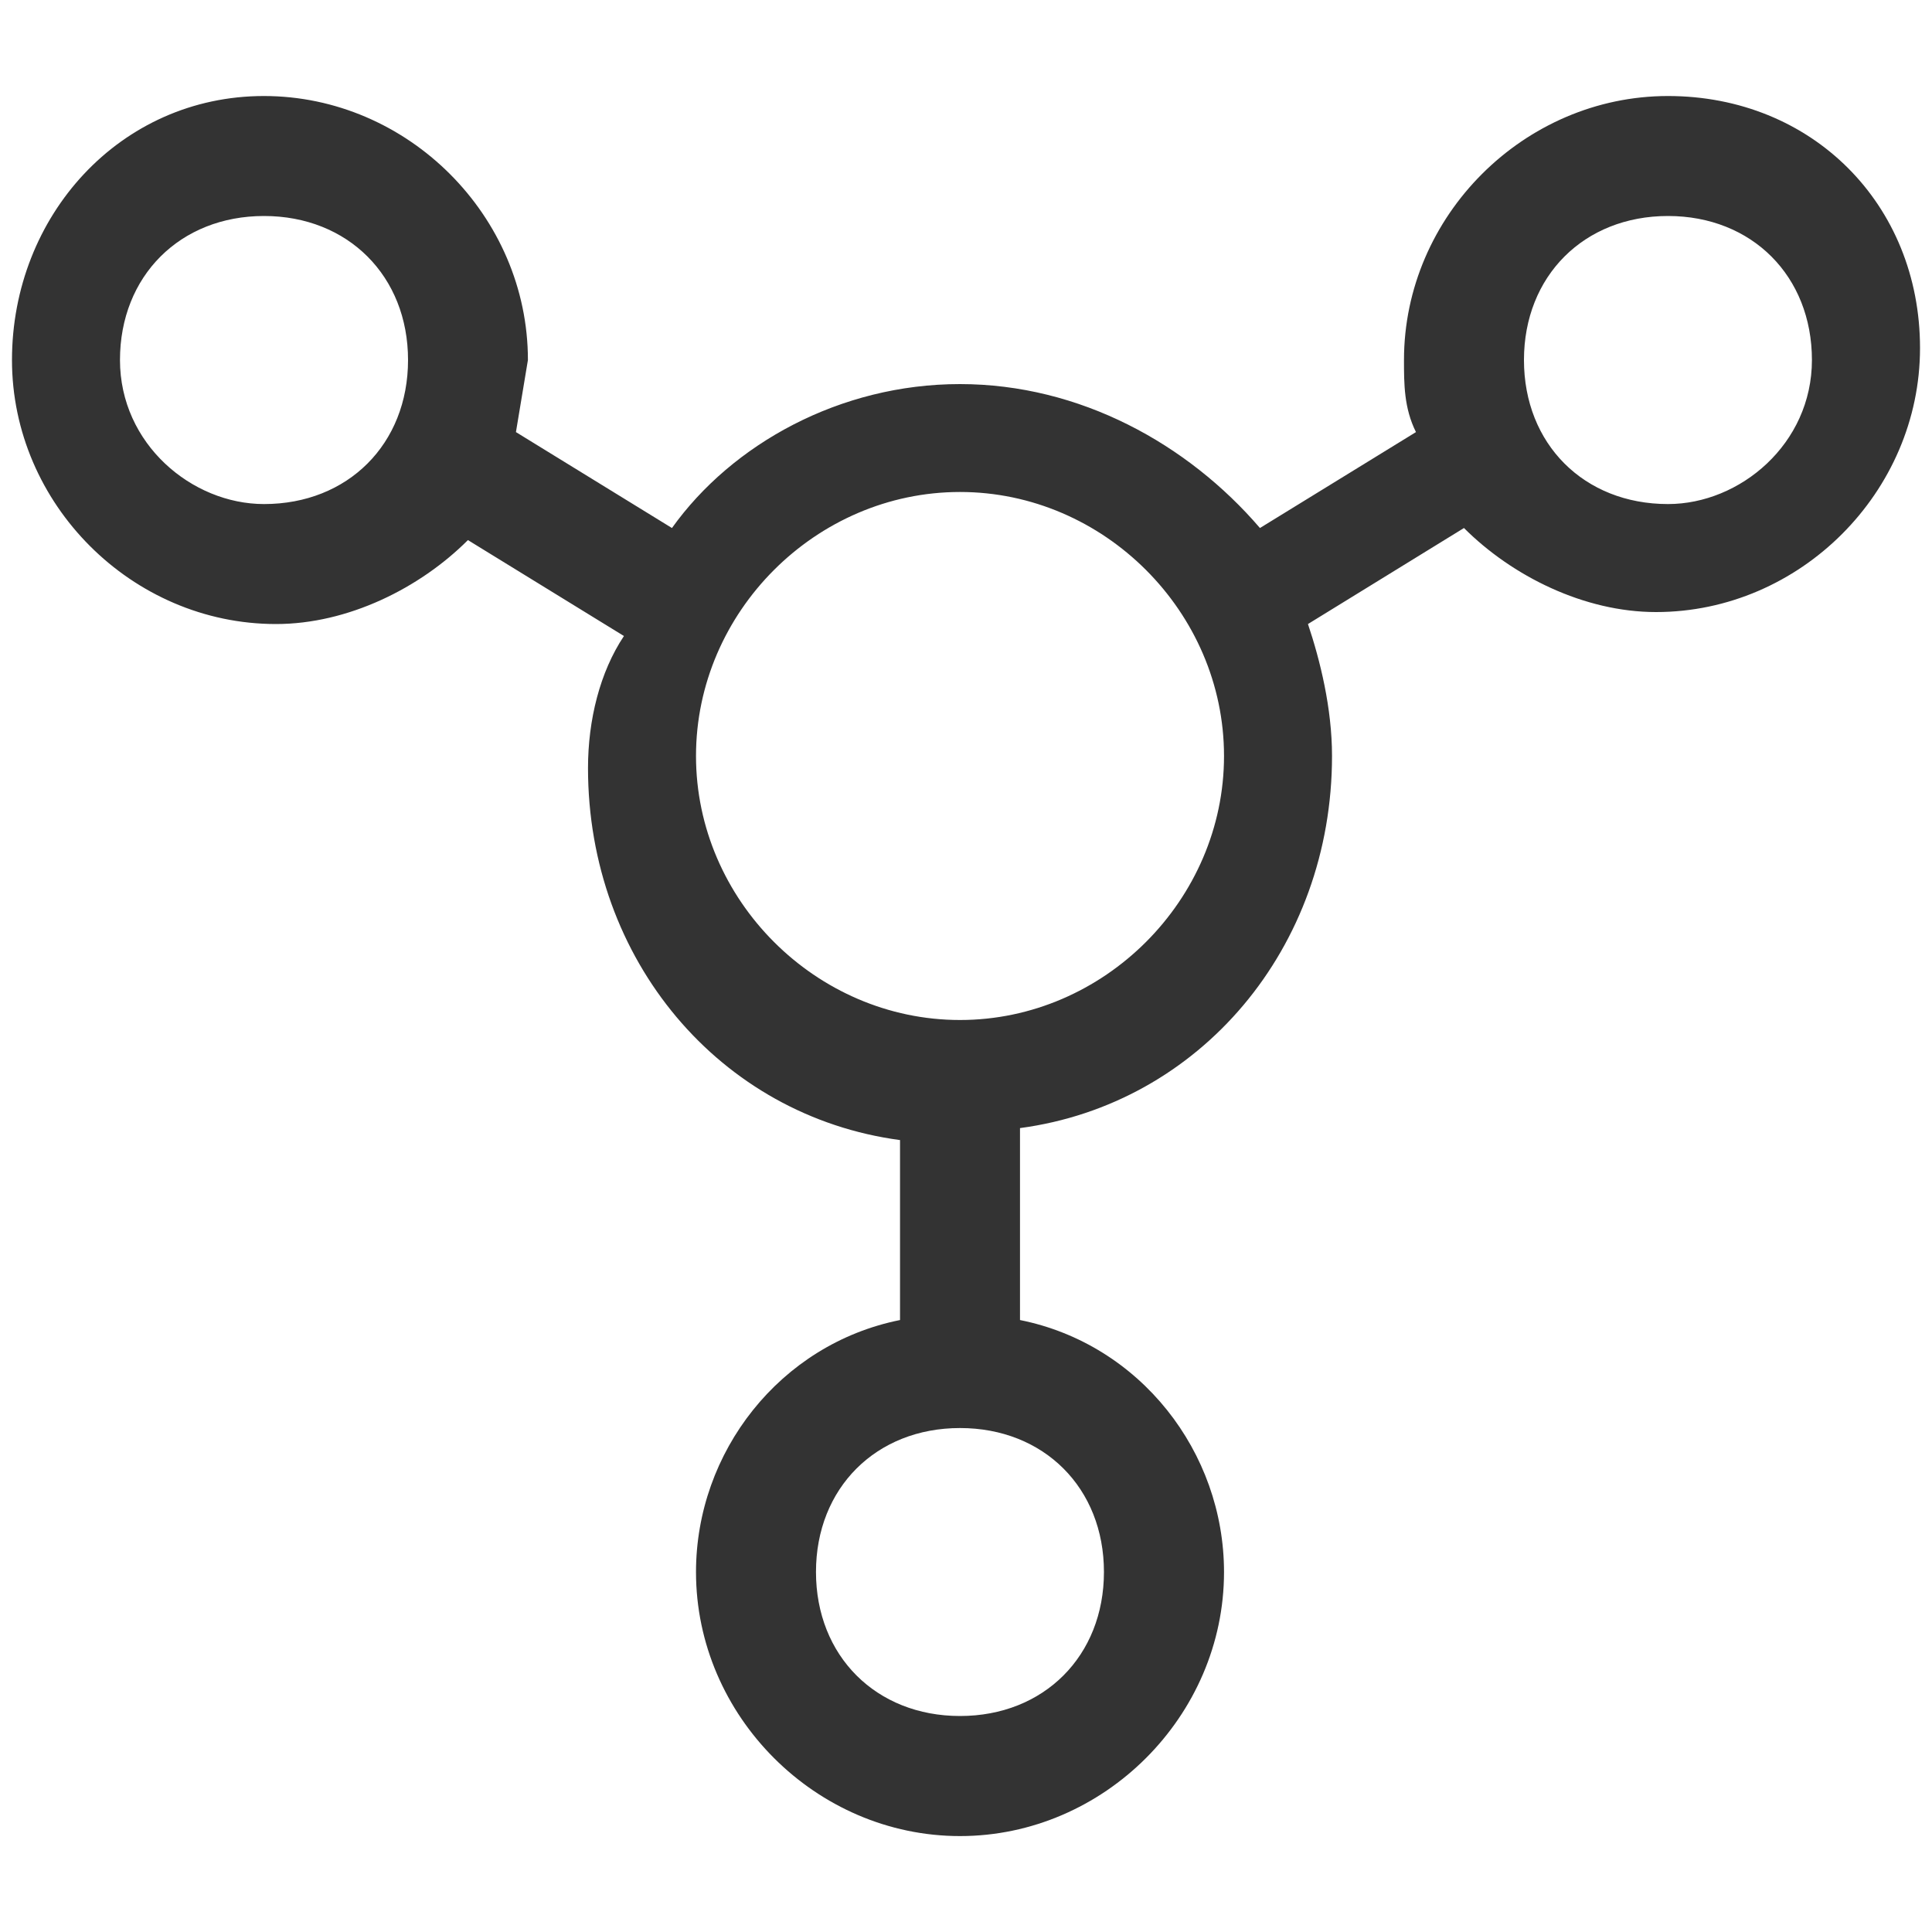 <svg width="20" height="20" viewBox="0 0 20 20" fill="none" xmlns="http://www.w3.org/2000/svg">
<g clip-path="url(#clip0_1499_5115)">
<path d="M17.267 0.994C15.776 0.994 14.534 2.236 14.534 3.727C14.534 3.975 14.534 4.224 14.658 4.473L13.043 5.466C12.297 4.597 11.18 3.976 9.937 3.976C8.695 3.976 7.577 4.597 6.956 5.466L5.341 4.473L5.465 3.727C5.465 2.236 4.223 0.994 2.732 0.994C1.242 0.994 0.124 2.236 0.124 3.727C0.124 5.218 1.366 6.46 2.857 6.46C3.602 6.46 4.347 6.088 4.844 5.591L6.459 6.584C6.21 6.957 6.087 7.454 6.087 7.951C6.087 9.938 7.453 11.553 9.317 11.802V13.665C8.074 13.914 7.205 15.031 7.205 16.274C7.205 17.764 8.447 19.007 9.938 19.007C11.428 19.007 12.671 17.764 12.671 16.274C12.671 15.031 11.802 13.914 10.559 13.665V11.678C12.422 11.429 13.789 9.814 13.789 7.826C13.789 7.329 13.665 6.833 13.54 6.46L15.155 5.466C15.652 5.963 16.398 6.336 17.143 6.336C18.634 6.336 19.876 5.093 19.876 3.603C19.876 2.112 18.757 0.994 17.267 0.994ZM2.733 5.218C1.987 5.218 1.242 4.596 1.242 3.727C1.242 2.858 1.864 2.236 2.733 2.236C3.602 2.236 4.224 2.858 4.224 3.727C4.224 4.596 3.602 5.218 2.733 5.218ZM11.428 16.273C11.428 17.142 10.807 17.764 9.938 17.764C9.069 17.764 8.447 17.142 8.447 16.273C8.447 15.404 9.069 14.783 9.938 14.783C10.807 14.783 11.428 15.404 11.428 16.273ZM9.938 10.559C8.447 10.559 7.205 9.316 7.205 7.826C7.205 6.335 8.447 5.093 9.938 5.093C11.428 5.093 12.671 6.335 12.671 7.826C12.671 9.316 11.428 10.559 9.938 10.559ZM17.267 5.218C16.397 5.218 15.776 4.596 15.776 3.727C15.776 2.858 16.397 2.236 17.267 2.236C18.136 2.236 18.757 2.858 18.757 3.727C18.757 4.596 18.012 5.218 17.267 5.218Z" fill="black" fill-opacity="0.8"/>
</g>
<defs>
<clipPath id="clip0_1499_5115">
<rect width="20" height="20" fill="white"/>
</clipPath>
</defs>
</svg>
